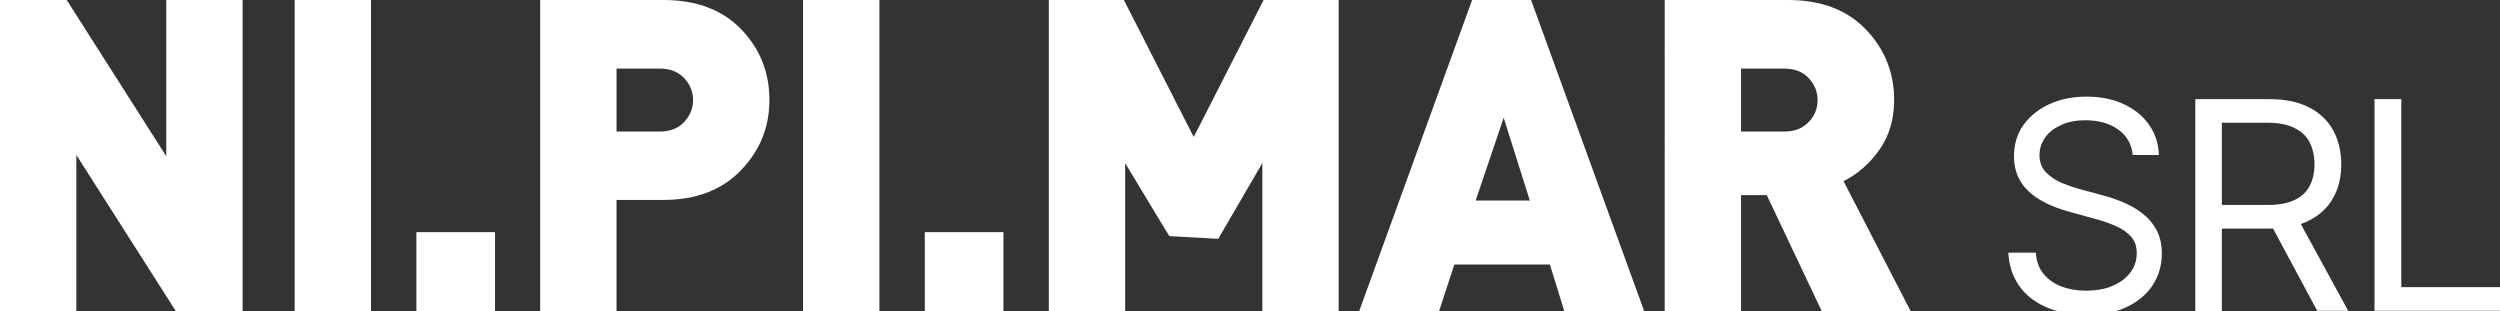 <?xml version="1.0" encoding="UTF-8"?>
<svg id="Livello_1" data-name="Livello 1" xmlns="http://www.w3.org/2000/svg" viewBox="0 0 119.54 14.88">
  <rect x="0" y="0" width="119.54" height="14.88" fill="#333333" stroke="none"/>
  <defs>
    <style>
      .cls-1 {
        fill: #fff;
      }
    </style>
  </defs>
  <polygon class="cls-1" points="8.41 14.88 3.65 7.41 3.65 14.88 0 14.88 0 0 3.19 0 7.95 7.47 7.95 0 11.6 0 11.6 14.88 8.41 14.88"/>
  <rect class="cls-1" x="14.09" y="0" width="3.65" height="14.88"/>
  <rect class="cls-1" x="19.91" y="11.1" width="3.76" height="3.78"/>
  <path class="cls-1" d="M31.72,9.56h-2.24v5.32h-3.65V0h5.89c1.59,0,2.83.47,3.73,1.41.9.94,1.34,2.06,1.34,3.37s-.45,2.41-1.36,3.36c-.9.94-2.14,1.42-3.71,1.42M31.55,3.28h-2.07v3.01h2.07c.49,0,.87-.15,1.16-.45.28-.3.43-.65.43-1.05s-.14-.75-.43-1.06c-.29-.3-.67-.45-1.16-.45"/>
  <rect class="cls-1" x="38.4" y="0" width="3.65" height="14.88"/>
  <rect class="cls-1" x="44.22" y="11.1" width="3.76" height="3.78"/>
  <polygon class="cls-1" points="60.36 14.88 60.36 7.8 58.25 11.42 55.91 11.29 53.8 7.8 53.8 14.88 50.15 14.88 50.15 0 53.74 0 57.08 6.55 60.42 0 64.01 0 64.01 14.88 60.36 14.88"/>
  <path class="cls-1" d="M74.8,14.88l-.69-2.23h-4.57l-.73,2.23h-3.82L70.39,0h2.82l5.41,14.88h-3.82ZM71.9,5.63l-1.34,3.96h2.59l-1.25-3.96Z"/>
  <path class="cls-1" d="M87.11,14.88l-2.63-5.55h-1.23v5.55h-3.65V0h5.89c1.59,0,2.83.47,3.73,1.41s1.35,2.06,1.35,3.37c0,.93-.24,1.73-.71,2.39-.47.66-1.04,1.16-1.71,1.49l3.21,6.22h-4.24ZM85.32,3.28h-2.07v3.01h2.07c.49,0,.87-.15,1.16-.45.29-.3.43-.65.43-1.05s-.14-.75-.43-1.06c-.28-.3-.67-.45-1.16-.45"/>
  <path class="cls-1" d="M99.73,15.04c-.74,0-1.38-.12-1.93-.37-.55-.25-.97-.59-1.27-1.03-.3-.44-.47-.96-.5-1.56h1.31c.03.4.15.74.37,1.01s.5.47.86.61c.35.13.75.2,1.17.2.47,0,.88-.07,1.25-.22.36-.15.65-.36.86-.63.21-.27.32-.58.32-.94,0-.32-.08-.58-.26-.78-.17-.2-.41-.37-.71-.51-.3-.13-.65-.26-1.04-.36l-1.2-.33c-.87-.24-1.53-.57-1.98-1-.45-.43-.68-.98-.68-1.65,0-.57.15-1.08.45-1.5s.72-.76,1.24-1c.53-.24,1.12-.36,1.78-.36s1.27.12,1.78.36c.52.24.92.57,1.21.99.3.42.45.9.47,1.44h-1.25c-.05-.52-.29-.93-.7-1.22-.41-.29-.93-.44-1.56-.44-.44,0-.82.07-1.15.22-.33.15-.59.34-.77.59-.18.25-.28.54-.28.86s.1.6.3.81c.2.21.45.38.75.51.3.12.6.23.9.31l1.04.28c.32.08.65.19.98.33.34.14.65.31.93.53.28.21.52.48.69.8.18.32.26.7.26,1.14,0,.56-.15,1.07-.44,1.51-.29.44-.71.79-1.26,1.05-.55.26-1.21.38-1.98.38"/>
  <path class="cls-1" d="M104.97,14.86V4.74h3.53c.77,0,1.41.13,1.92.4.51.26.89.63,1.15,1.1.25.47.38,1.01.38,1.62s-.13,1.15-.39,1.61c-.26.46-.64.82-1.16,1.08-.51.26-1.15.38-1.92.38h-2.8v-1.13h2.77c.52,0,.94-.08,1.27-.24.33-.15.57-.38.72-.67s.23-.63.23-1.03-.08-.75-.23-1.05-.4-.53-.73-.69c-.33-.17-.76-.25-1.28-.25h-2.19v9h-1.28ZM110.8,14.86l-2.45-4.56h1.44l2.49,4.56h-1.48Z"/>
  <polygon class="cls-1" points="113.54 14.86 113.54 4.74 114.82 4.74 114.82 13.73 119.54 13.73 119.54 14.86 113.54 14.86"/>
</svg>